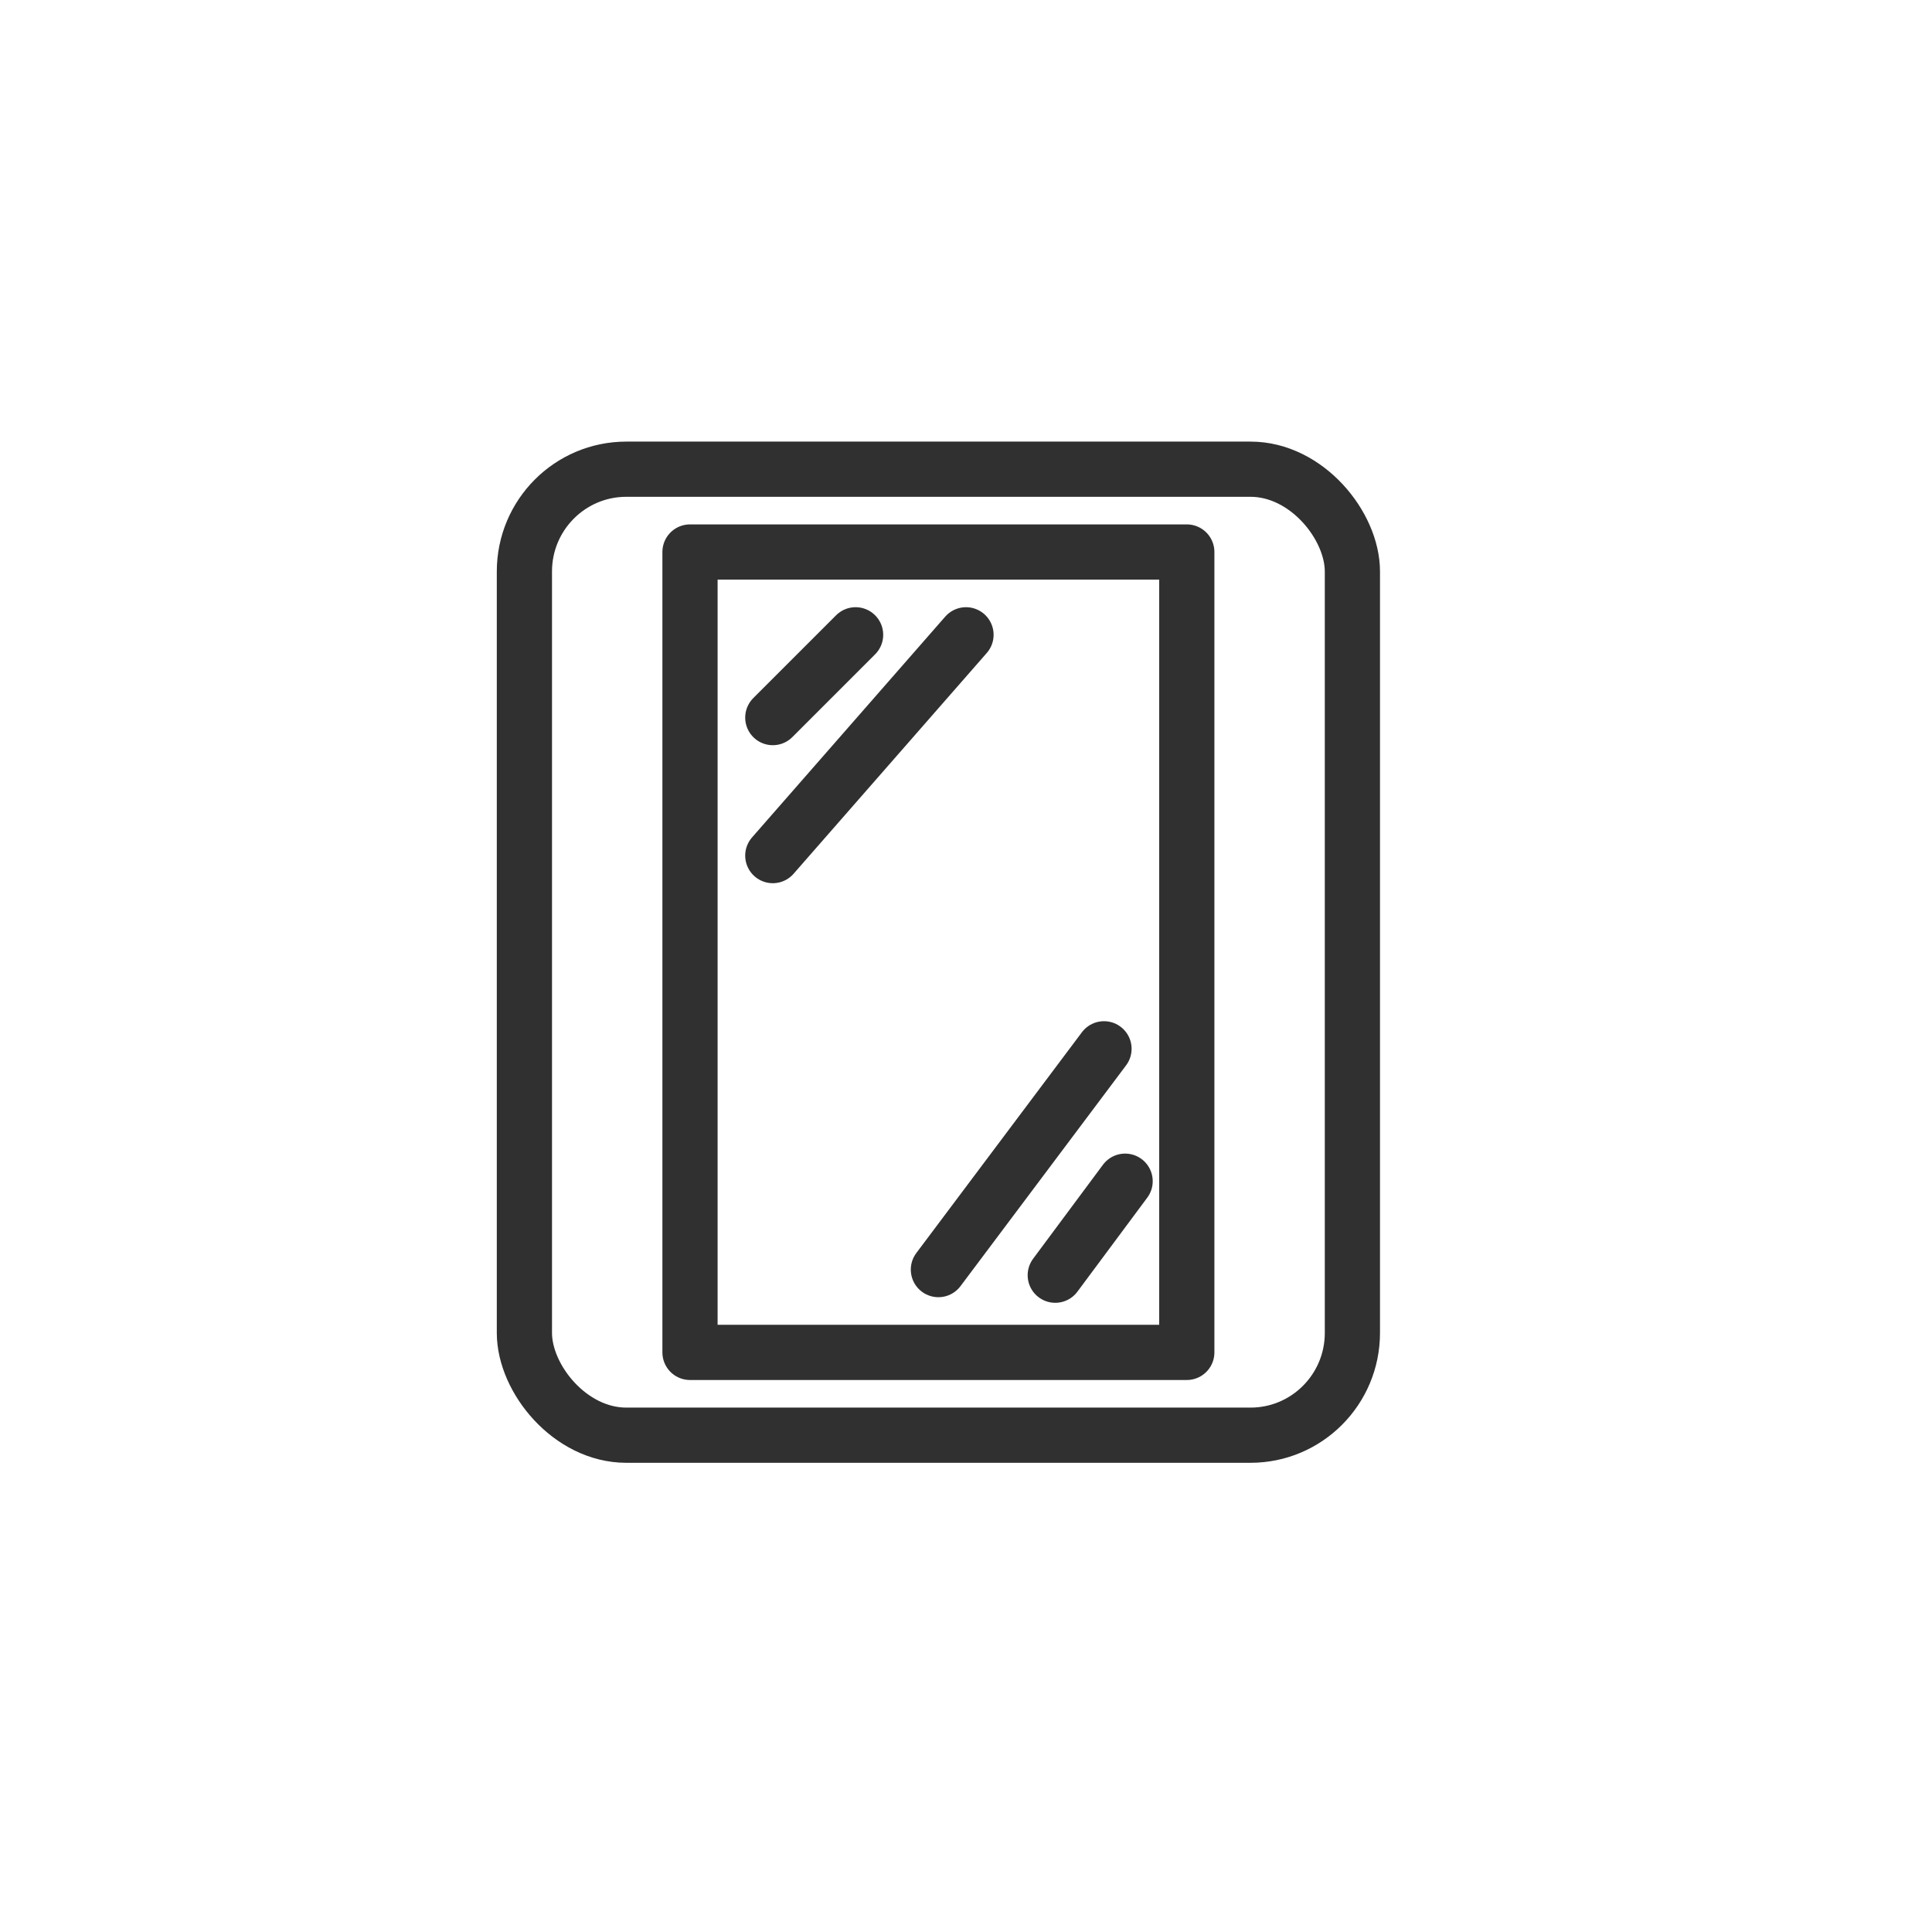 <svg width="70" height="70" viewBox="0 0 70 70" fill="none" xmlns="http://www.w3.org/2000/svg">
<circle cx="35" cy="35" r="35" />
<path d="M22.692 17H45.308C47.347 17 49 19.047 49 20.706V48.294C49 50.341 47.347 52 45.308 52H22.692C20.653 52 19 49.953 19 48.294V20.706C19 18.659 20.653 17 22.692 17Z" stroke="#303030" stroke-width="2" stroke-linejoin="round"/>
<path d="M25 20H43V49H25V20Z" stroke="#303030" stroke-width="2" stroke-linejoin="round"/>
<path d="M28 31L35 23" stroke="#303030" stroke-width="2" stroke-linecap="round"/>
<path d="M28 26L31 23" stroke="#303030" stroke-width="2" stroke-linecap="round"/>
<path d="M40 38L34 46" stroke="#303030" stroke-width="2" stroke-linecap="round"/>
<path d="M40.765 42.797L38.234 46.203" stroke="#303030" stroke-width="2" stroke-linecap="round"/>
</svg>
